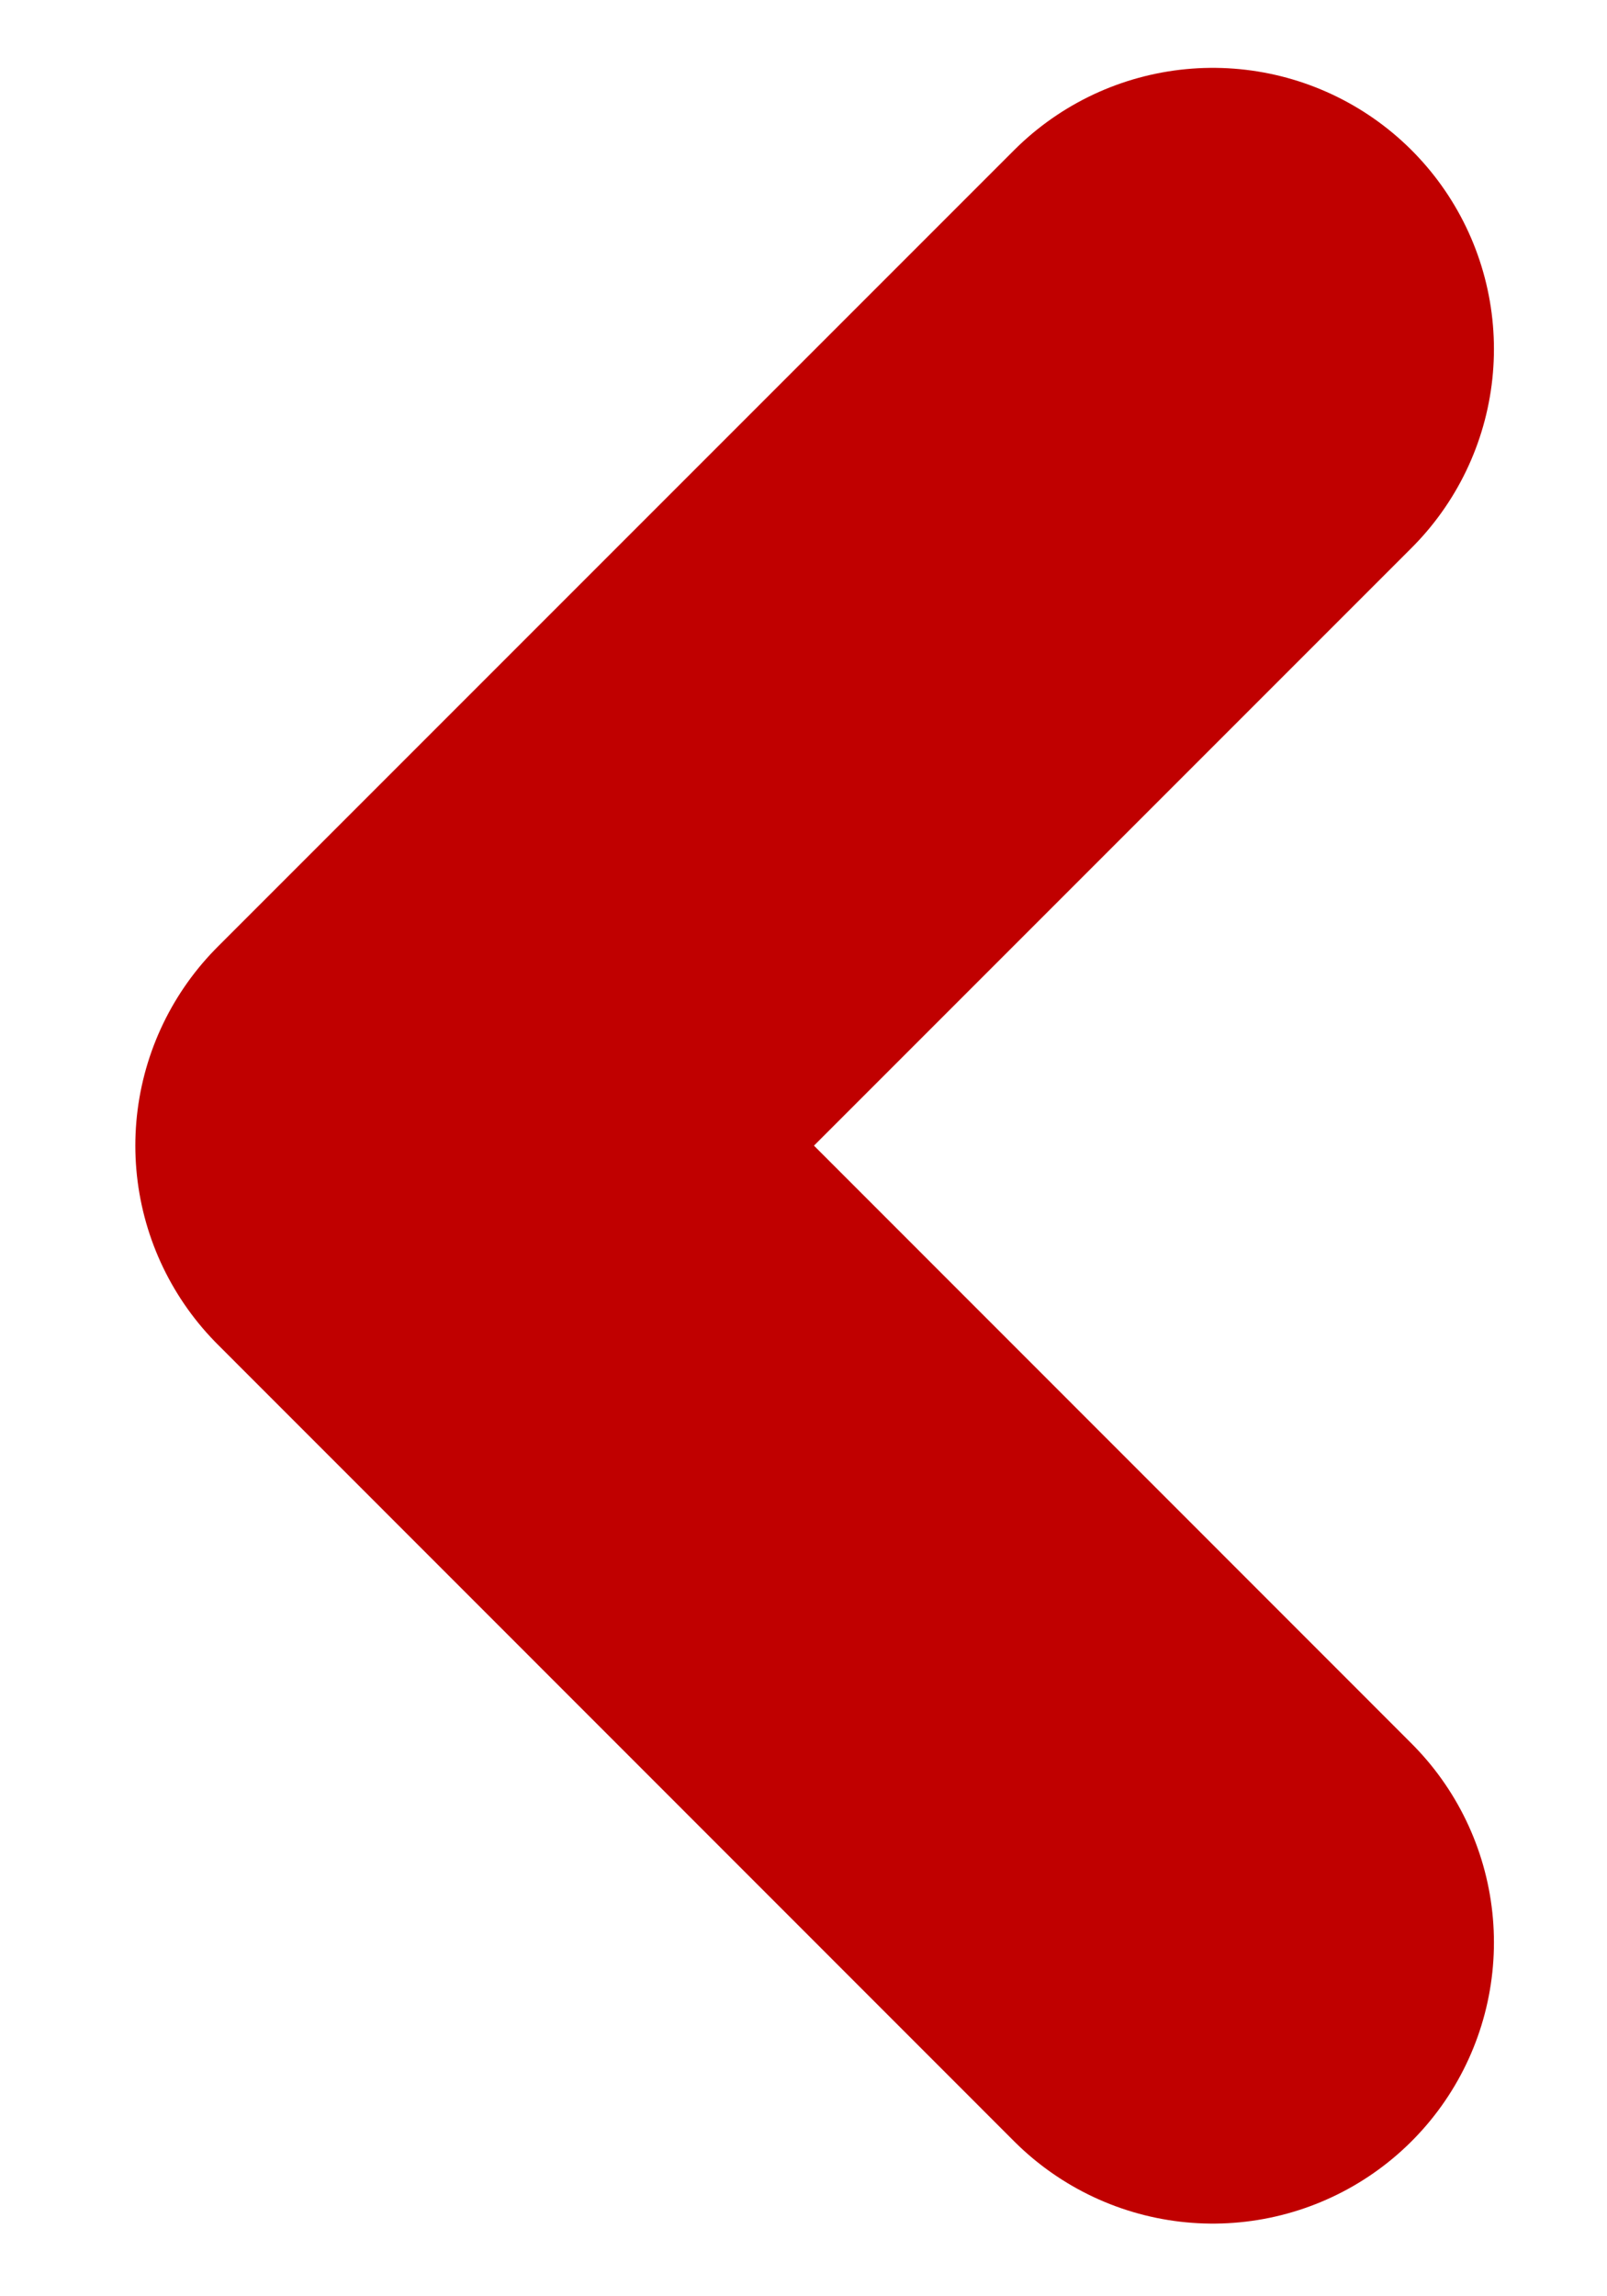 <svg width="7" height="10" viewBox="0 0 7 10" fill="none" xmlns="http://www.w3.org/2000/svg">
<path d="M5.283 8.459L1.814 4.989L5.283 1.52" stroke="#C00000" stroke-width="2.449" stroke-linecap="round" stroke-linejoin="round"/>
</svg>
